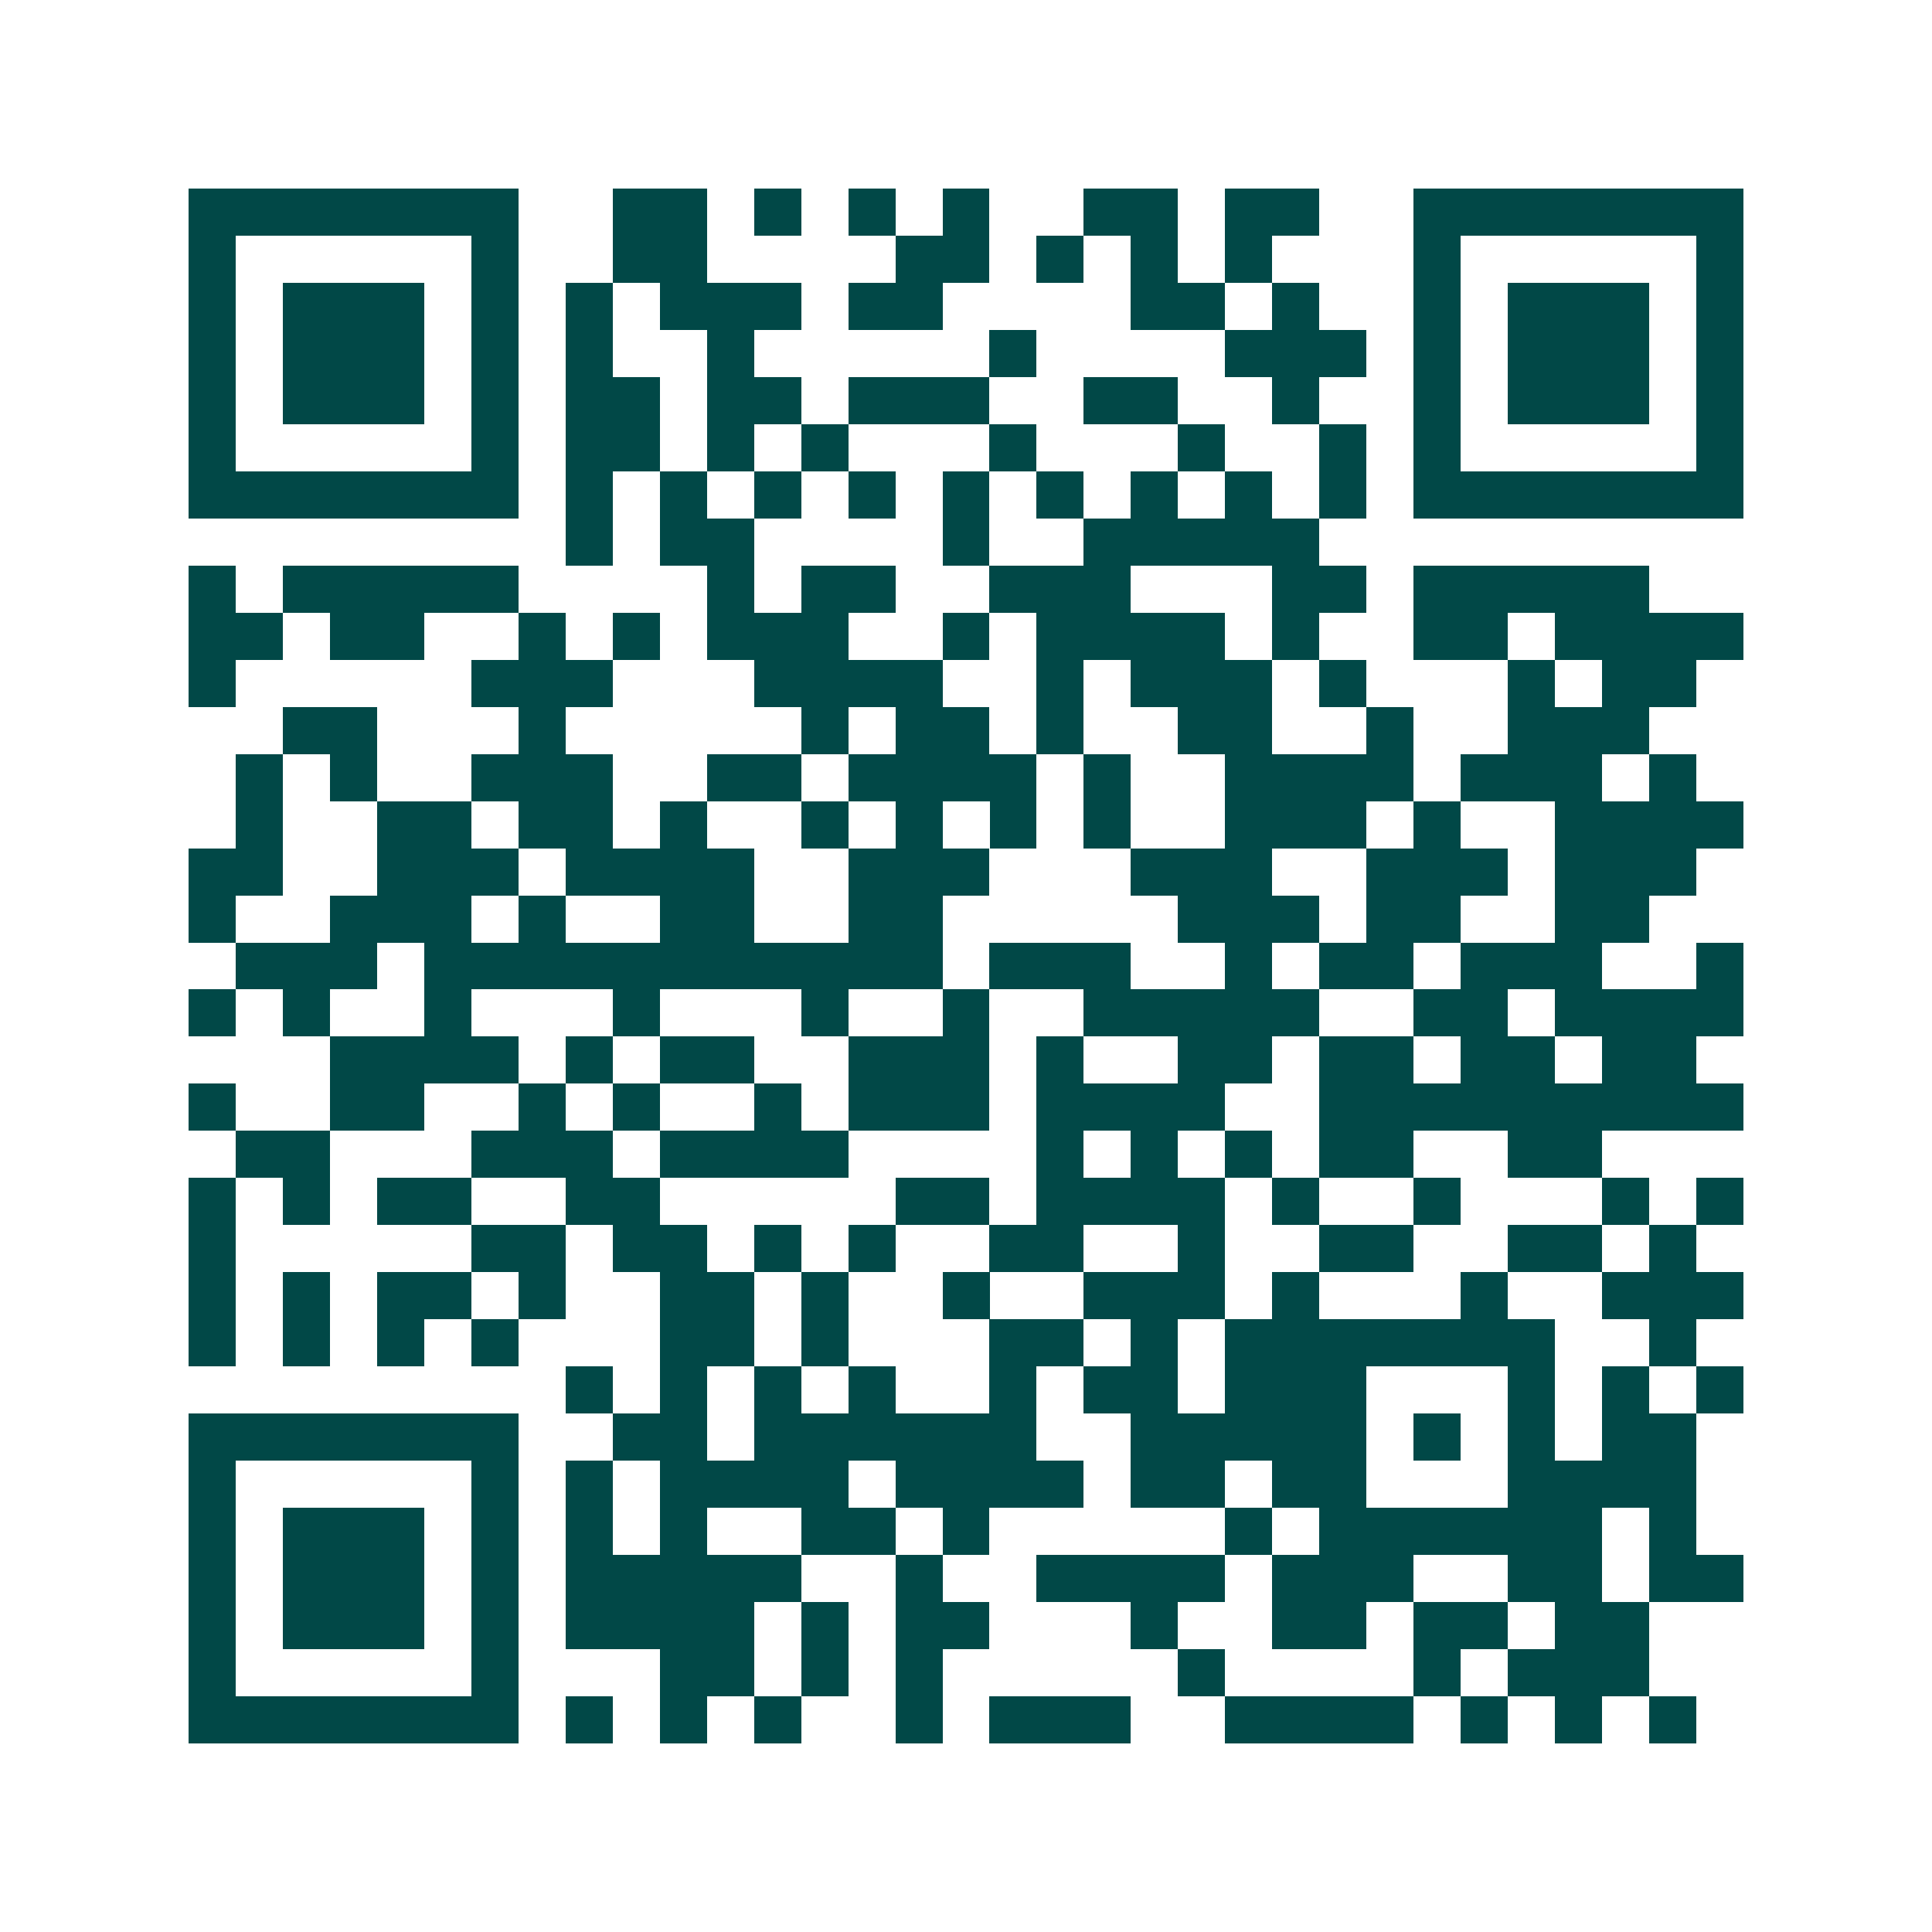 <svg xmlns="http://www.w3.org/2000/svg" width="200" height="200" viewBox="0 0 41 41" shape-rendering="crispEdges"><path fill="#ffffff" d="M0 0h41v41H0z"/><path stroke="#014847" d="M4 4.5h7m2 0h2m1 0h1m1 0h1m1 0h1m2 0h2m1 0h2m2 0h7M4 5.5h1m5 0h1m2 0h2m4 0h2m1 0h1m1 0h1m1 0h1m3 0h1m5 0h1M4 6.5h1m1 0h3m1 0h1m1 0h1m1 0h3m1 0h2m4 0h2m1 0h1m2 0h1m1 0h3m1 0h1M4 7.5h1m1 0h3m1 0h1m1 0h1m2 0h1m5 0h1m4 0h3m1 0h1m1 0h3m1 0h1M4 8.5h1m1 0h3m1 0h1m1 0h2m1 0h2m1 0h3m2 0h2m2 0h1m2 0h1m1 0h3m1 0h1M4 9.5h1m5 0h1m1 0h2m1 0h1m1 0h1m3 0h1m3 0h1m2 0h1m1 0h1m5 0h1M4 10.5h7m1 0h1m1 0h1m1 0h1m1 0h1m1 0h1m1 0h1m1 0h1m1 0h1m1 0h1m1 0h7M12 11.5h1m1 0h2m4 0h1m2 0h5M4 12.5h1m1 0h5m4 0h1m1 0h2m2 0h3m3 0h2m1 0h5M4 13.5h2m1 0h2m2 0h1m1 0h1m1 0h3m2 0h1m1 0h4m1 0h1m2 0h2m1 0h4M4 14.5h1m5 0h3m3 0h4m2 0h1m1 0h3m1 0h1m3 0h1m1 0h2M6 15.5h2m3 0h1m5 0h1m1 0h2m1 0h1m2 0h2m2 0h1m2 0h3M5 16.5h1m1 0h1m2 0h3m2 0h2m1 0h4m1 0h1m2 0h4m1 0h3m1 0h1M5 17.5h1m2 0h2m1 0h2m1 0h1m2 0h1m1 0h1m1 0h1m1 0h1m2 0h3m1 0h1m2 0h4M4 18.5h2m2 0h3m1 0h4m2 0h3m3 0h3m2 0h3m1 0h3M4 19.5h1m2 0h3m1 0h1m2 0h2m2 0h2m5 0h3m1 0h2m2 0h2M5 20.5h3m1 0h11m1 0h3m2 0h1m1 0h2m1 0h3m2 0h1M4 21.5h1m1 0h1m2 0h1m3 0h1m3 0h1m2 0h1m2 0h5m2 0h2m1 0h4M7 22.5h4m1 0h1m1 0h2m2 0h3m1 0h1m2 0h2m1 0h2m1 0h2m1 0h2M4 23.5h1m2 0h2m2 0h1m1 0h1m2 0h1m1 0h3m1 0h4m2 0h9M5 24.5h2m3 0h3m1 0h4m4 0h1m1 0h1m1 0h1m1 0h2m2 0h2M4 25.5h1m1 0h1m1 0h2m2 0h2m5 0h2m1 0h4m1 0h1m2 0h1m3 0h1m1 0h1M4 26.5h1m5 0h2m1 0h2m1 0h1m1 0h1m2 0h2m2 0h1m2 0h2m2 0h2m1 0h1M4 27.5h1m1 0h1m1 0h2m1 0h1m2 0h2m1 0h1m2 0h1m2 0h3m1 0h1m3 0h1m2 0h3M4 28.5h1m1 0h1m1 0h1m1 0h1m3 0h2m1 0h1m3 0h2m1 0h1m1 0h7m2 0h1M12 29.5h1m1 0h1m1 0h1m1 0h1m2 0h1m1 0h2m1 0h3m3 0h1m1 0h1m1 0h1M4 30.5h7m2 0h2m1 0h6m2 0h5m1 0h1m1 0h1m1 0h2M4 31.5h1m5 0h1m1 0h1m1 0h4m1 0h4m1 0h2m1 0h2m3 0h4M4 32.5h1m1 0h3m1 0h1m1 0h1m1 0h1m2 0h2m1 0h1m5 0h1m1 0h6m1 0h1M4 33.5h1m1 0h3m1 0h1m1 0h5m2 0h1m2 0h4m1 0h3m2 0h2m1 0h2M4 34.5h1m1 0h3m1 0h1m1 0h4m1 0h1m1 0h2m3 0h1m2 0h2m1 0h2m1 0h2M4 35.5h1m5 0h1m3 0h2m1 0h1m1 0h1m5 0h1m4 0h1m1 0h3M4 36.5h7m1 0h1m1 0h1m1 0h1m2 0h1m1 0h3m2 0h4m1 0h1m1 0h1m1 0h1"/></svg>
